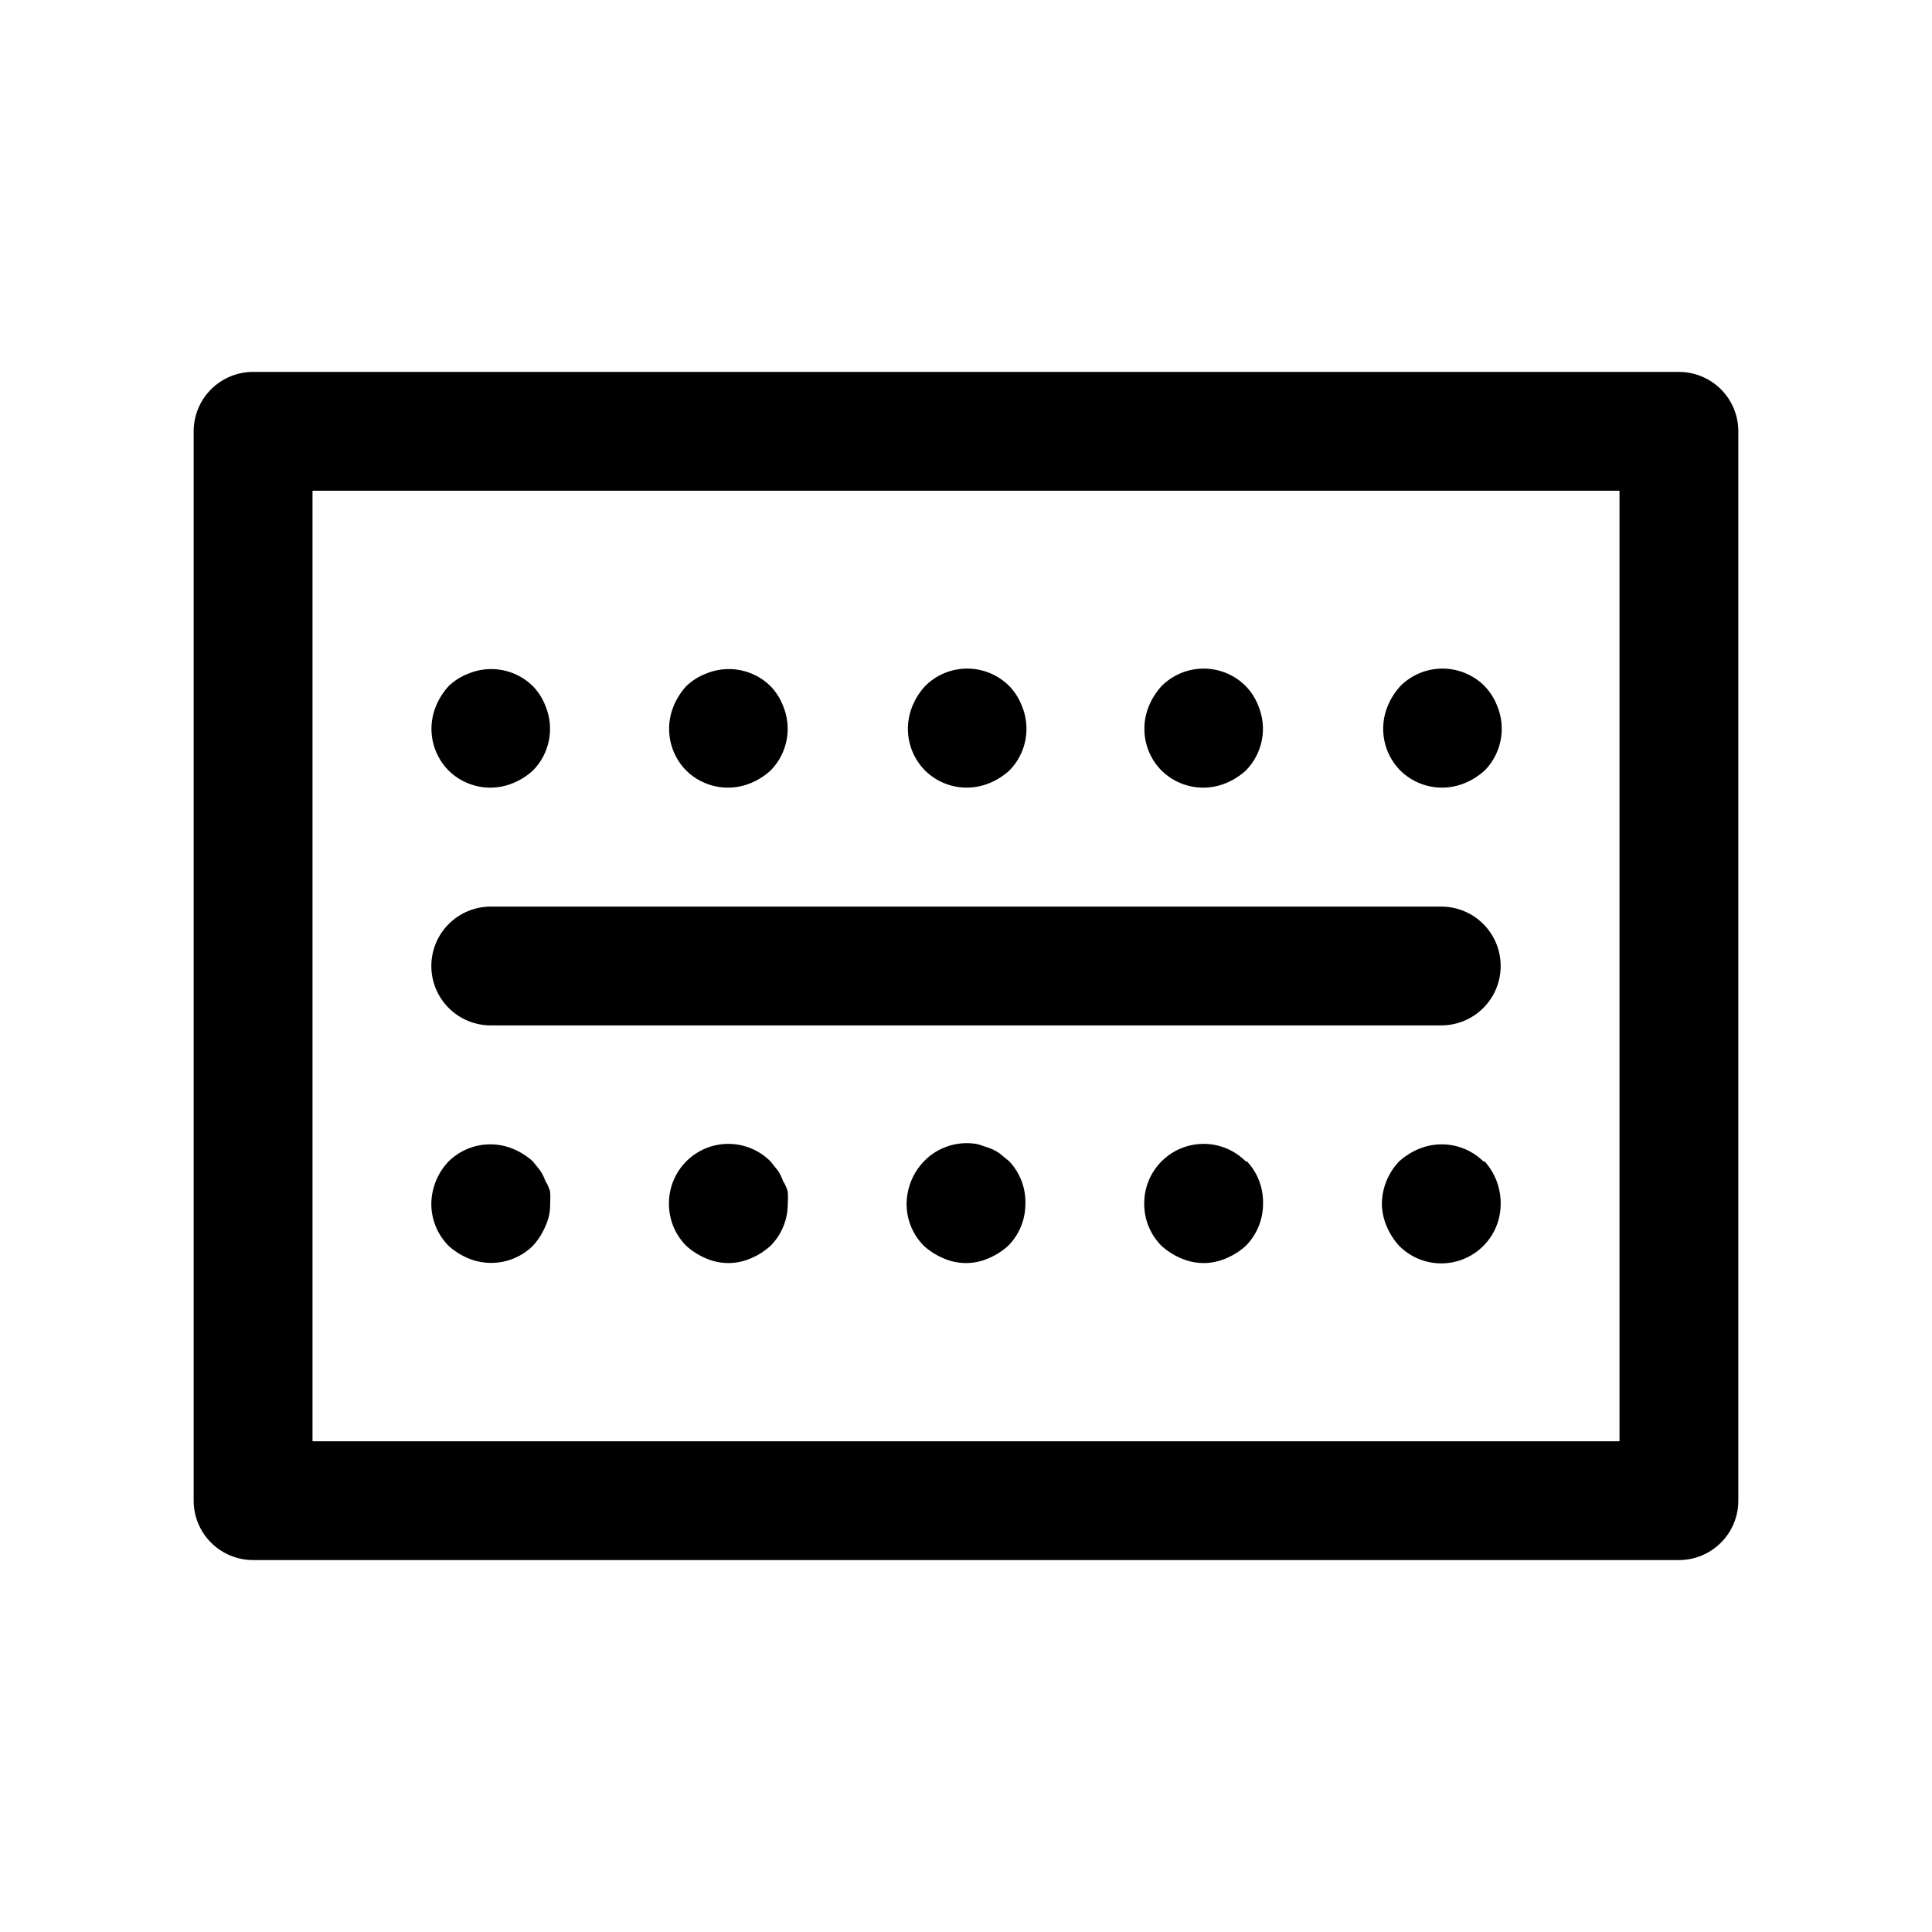 <?xml version="1.0" encoding="UTF-8"?>
<!-- Uploaded to: ICON Repo, www.svgrepo.com, Generator: ICON Repo Mixer Tools -->
<svg fill="#000000" width="800px" height="800px" version="1.1" viewBox="144 144 512 512" xmlns="http://www.w3.org/2000/svg">
 <path d="m588.93 242.56h-377.86c-4.176 0-8.18 1.656-11.133 4.609s-4.613 6.957-4.613 11.133v283.39c0 4.176 1.66 8.18 4.613 11.133s6.957 4.609 11.133 4.609h377.86c4.176 0 8.18-1.656 11.133-4.609s4.613-6.957 4.613-11.133v-283.39c0-4.176-1.66-8.18-4.613-11.133s-6.957-4.609-11.133-4.609zm-15.742 283.39h-346.37v-251.9h346.37zm-314.88-125.95c0-4.176 1.66-8.18 4.613-11.133 2.953-2.953 6.957-4.613 11.133-4.613h251.9c5.625 0 10.824 3 13.637 7.871s2.812 10.875 0 15.746-8.012 7.871-13.637 7.871h-251.9c-4.176 0-8.18-1.66-11.133-4.609-2.953-2.953-4.613-6.957-4.613-11.133zm4.566-51.797v-0.004c-2.184-2.211-3.664-5.023-4.254-8.078-0.586-3.055-0.258-6.215 0.949-9.082 0.797-1.906 1.914-3.664 3.305-5.195 1.496-1.434 3.262-2.555 5.195-3.305 2.867-1.207 6.027-1.535 9.082-0.949 3.055 0.59 5.867 2.07 8.078 4.254 1.434 1.496 2.559 3.262 3.309 5.195 1.203 2.867 1.535 6.027 0.945 9.082-0.586 3.055-2.066 5.867-4.254 8.078-1.527 1.391-3.285 2.512-5.195 3.309-2.867 1.203-6.027 1.535-9.078 0.945-3.055-0.59-5.867-2.066-8.082-4.254zm62.977 0v-0.004c-2.184-2.211-3.664-5.023-4.254-8.078-0.586-3.055-0.258-6.215 0.949-9.082 0.797-1.906 1.914-3.664 3.305-5.195 1.496-1.434 3.262-2.555 5.195-3.305 2.867-1.207 6.027-1.535 9.082-0.949 3.055 0.59 5.867 2.07 8.078 4.254 1.434 1.496 2.559 3.262 3.309 5.195 1.203 2.867 1.535 6.027 0.945 9.082-0.59 3.055-2.066 5.867-4.254 8.078-1.527 1.391-3.285 2.512-5.195 3.309-2.867 1.203-6.027 1.535-9.082 0.945-3.051-0.59-5.863-2.066-8.078-4.254zm125.95 0v-0.004c-2.184-2.211-3.664-5.023-4.254-8.078-0.586-3.055-0.258-6.215 0.945-9.082 0.801-1.906 1.918-3.664 3.309-5.195 2.957-2.981 6.981-4.656 11.18-4.656 4.195 0 8.219 1.676 11.176 4.656 1.434 1.496 2.559 3.262 3.309 5.195 1.203 2.867 1.535 6.027 0.945 9.082-0.59 3.055-2.07 5.867-4.254 8.078-1.531 1.391-3.285 2.512-5.195 3.309-2.867 1.203-6.027 1.535-9.082 0.945s-5.863-2.066-8.078-4.254zm-188.93 125.95v-0.004c-2.945-2.969-4.59-6.992-4.566-11.176 0.059-4.172 1.691-8.164 4.566-11.18 2.215-2.184 5.027-3.664 8.082-4.254 3.051-0.586 6.211-0.258 9.078 0.945 1.91 0.801 3.668 1.918 5.195 3.309l1.891 2.363v-0.004c0.598 0.879 1.074 1.832 1.418 2.836 0.562 0.875 0.988 1.828 1.258 2.832 0.07 1.051 0.07 2.102 0 3.152 0.055 2.062-0.379 4.113-1.258 5.981-0.797 1.91-1.918 3.664-3.309 5.195-2.211 2.184-5.023 3.664-8.078 4.254-3.055 0.59-6.215 0.258-9.082-0.945-1.906-0.801-3.664-1.918-5.195-3.309zm89.898-14.332c0.078 1.051 0.078 2.102 0 3.152 0.023 4.184-1.617 8.207-4.566 11.176-1.527 1.391-3.285 2.508-5.195 3.309-3.809 1.684-8.152 1.684-11.965 0-1.906-0.801-3.664-1.918-5.195-3.309-2.945-2.969-4.59-6.992-4.566-11.176-0.023-4.188 1.621-8.207 4.566-11.18 2.957-2.981 6.981-4.656 11.18-4.656 4.195 0 8.223 1.676 11.176 4.656l1.891 2.363v-0.004c0.598 0.879 1.074 1.832 1.418 2.836 0.562 0.875 0.988 1.828 1.258 2.832zm121.7-8.031v0.004c2.832 3.023 4.359 7.039 4.25 11.18 0.023 4.184-1.617 8.207-4.566 11.176-1.531 1.391-3.285 2.508-5.195 3.309-3.809 1.684-8.156 1.684-11.965 0-1.906-0.801-3.664-1.918-5.195-3.309-2.949-2.969-4.59-6.992-4.566-11.176-0.023-4.195 1.625-8.227 4.582-11.199 2.961-2.973 6.981-4.641 11.176-4.637 4.191 0 8.211 1.68 11.164 4.656zm-85.332-103.6v0.004c-2.188-2.211-3.668-5.023-4.254-8.078-0.59-3.055-0.258-6.215 0.945-9.082 0.797-1.906 1.918-3.664 3.309-5.195 2.953-2.981 6.981-4.656 11.176-4.656 4.199 0 8.223 1.676 11.18 4.656 1.434 1.496 2.555 3.262 3.305 5.195 1.207 2.867 1.535 6.027 0.949 9.082-0.59 3.055-2.07 5.867-4.254 8.078-1.531 1.391-3.289 2.512-5.195 3.309-2.867 1.203-6.027 1.535-9.082 0.945-3.055-0.59-5.867-2.066-8.078-4.254zm22.355 103.6v0.004c2.832 3.023 4.359 7.039 4.25 11.18 0.023 4.184-1.617 8.207-4.566 11.176-1.531 1.391-3.285 2.508-5.195 3.309-3.809 1.684-8.152 1.684-11.965 0-1.906-0.801-3.664-1.918-5.195-3.309-2.945-2.969-4.59-6.992-4.566-11.176 0.059-4.172 1.688-8.164 4.566-11.18 3.691-3.852 9.086-5.57 14.328-4.566l2.832 0.945c1.004 0.344 1.957 0.82 2.836 1.418zm103.6-103.6-0.004 0.004c-2.184-2.211-3.664-5.023-4.25-8.078-0.59-3.055-0.262-6.215 0.945-9.082 0.797-1.906 1.914-3.664 3.305-5.195 2.957-2.981 6.981-4.656 11.18-4.656s8.223 1.676 11.18 4.656c1.434 1.496 2.555 3.262 3.305 5.195 1.207 2.867 1.535 6.027 0.945 9.082-0.586 3.055-2.066 5.867-4.25 8.078-1.531 1.391-3.289 2.512-5.195 3.309-2.867 1.203-6.027 1.535-9.082 0.945-3.055-0.59-5.867-2.066-8.082-4.254zm22.355 103.6v0.004c2.762 3.066 4.277 7.051 4.25 11.18 0.023 4.191-1.625 8.223-4.582 11.195-2.961 2.973-6.981 4.641-11.176 4.637-4.191 0-8.211-1.68-11.164-4.656-1.391-1.531-2.508-3.285-3.309-5.195-0.805-1.891-1.234-3.926-1.258-5.981 0.059-4.172 1.688-8.164 4.566-11.18 1.531-1.391 3.285-2.508 5.195-3.309 2.867-1.203 6.027-1.531 9.082-0.945 3.055 0.59 5.863 2.07 8.078 4.254z"/>
</svg>